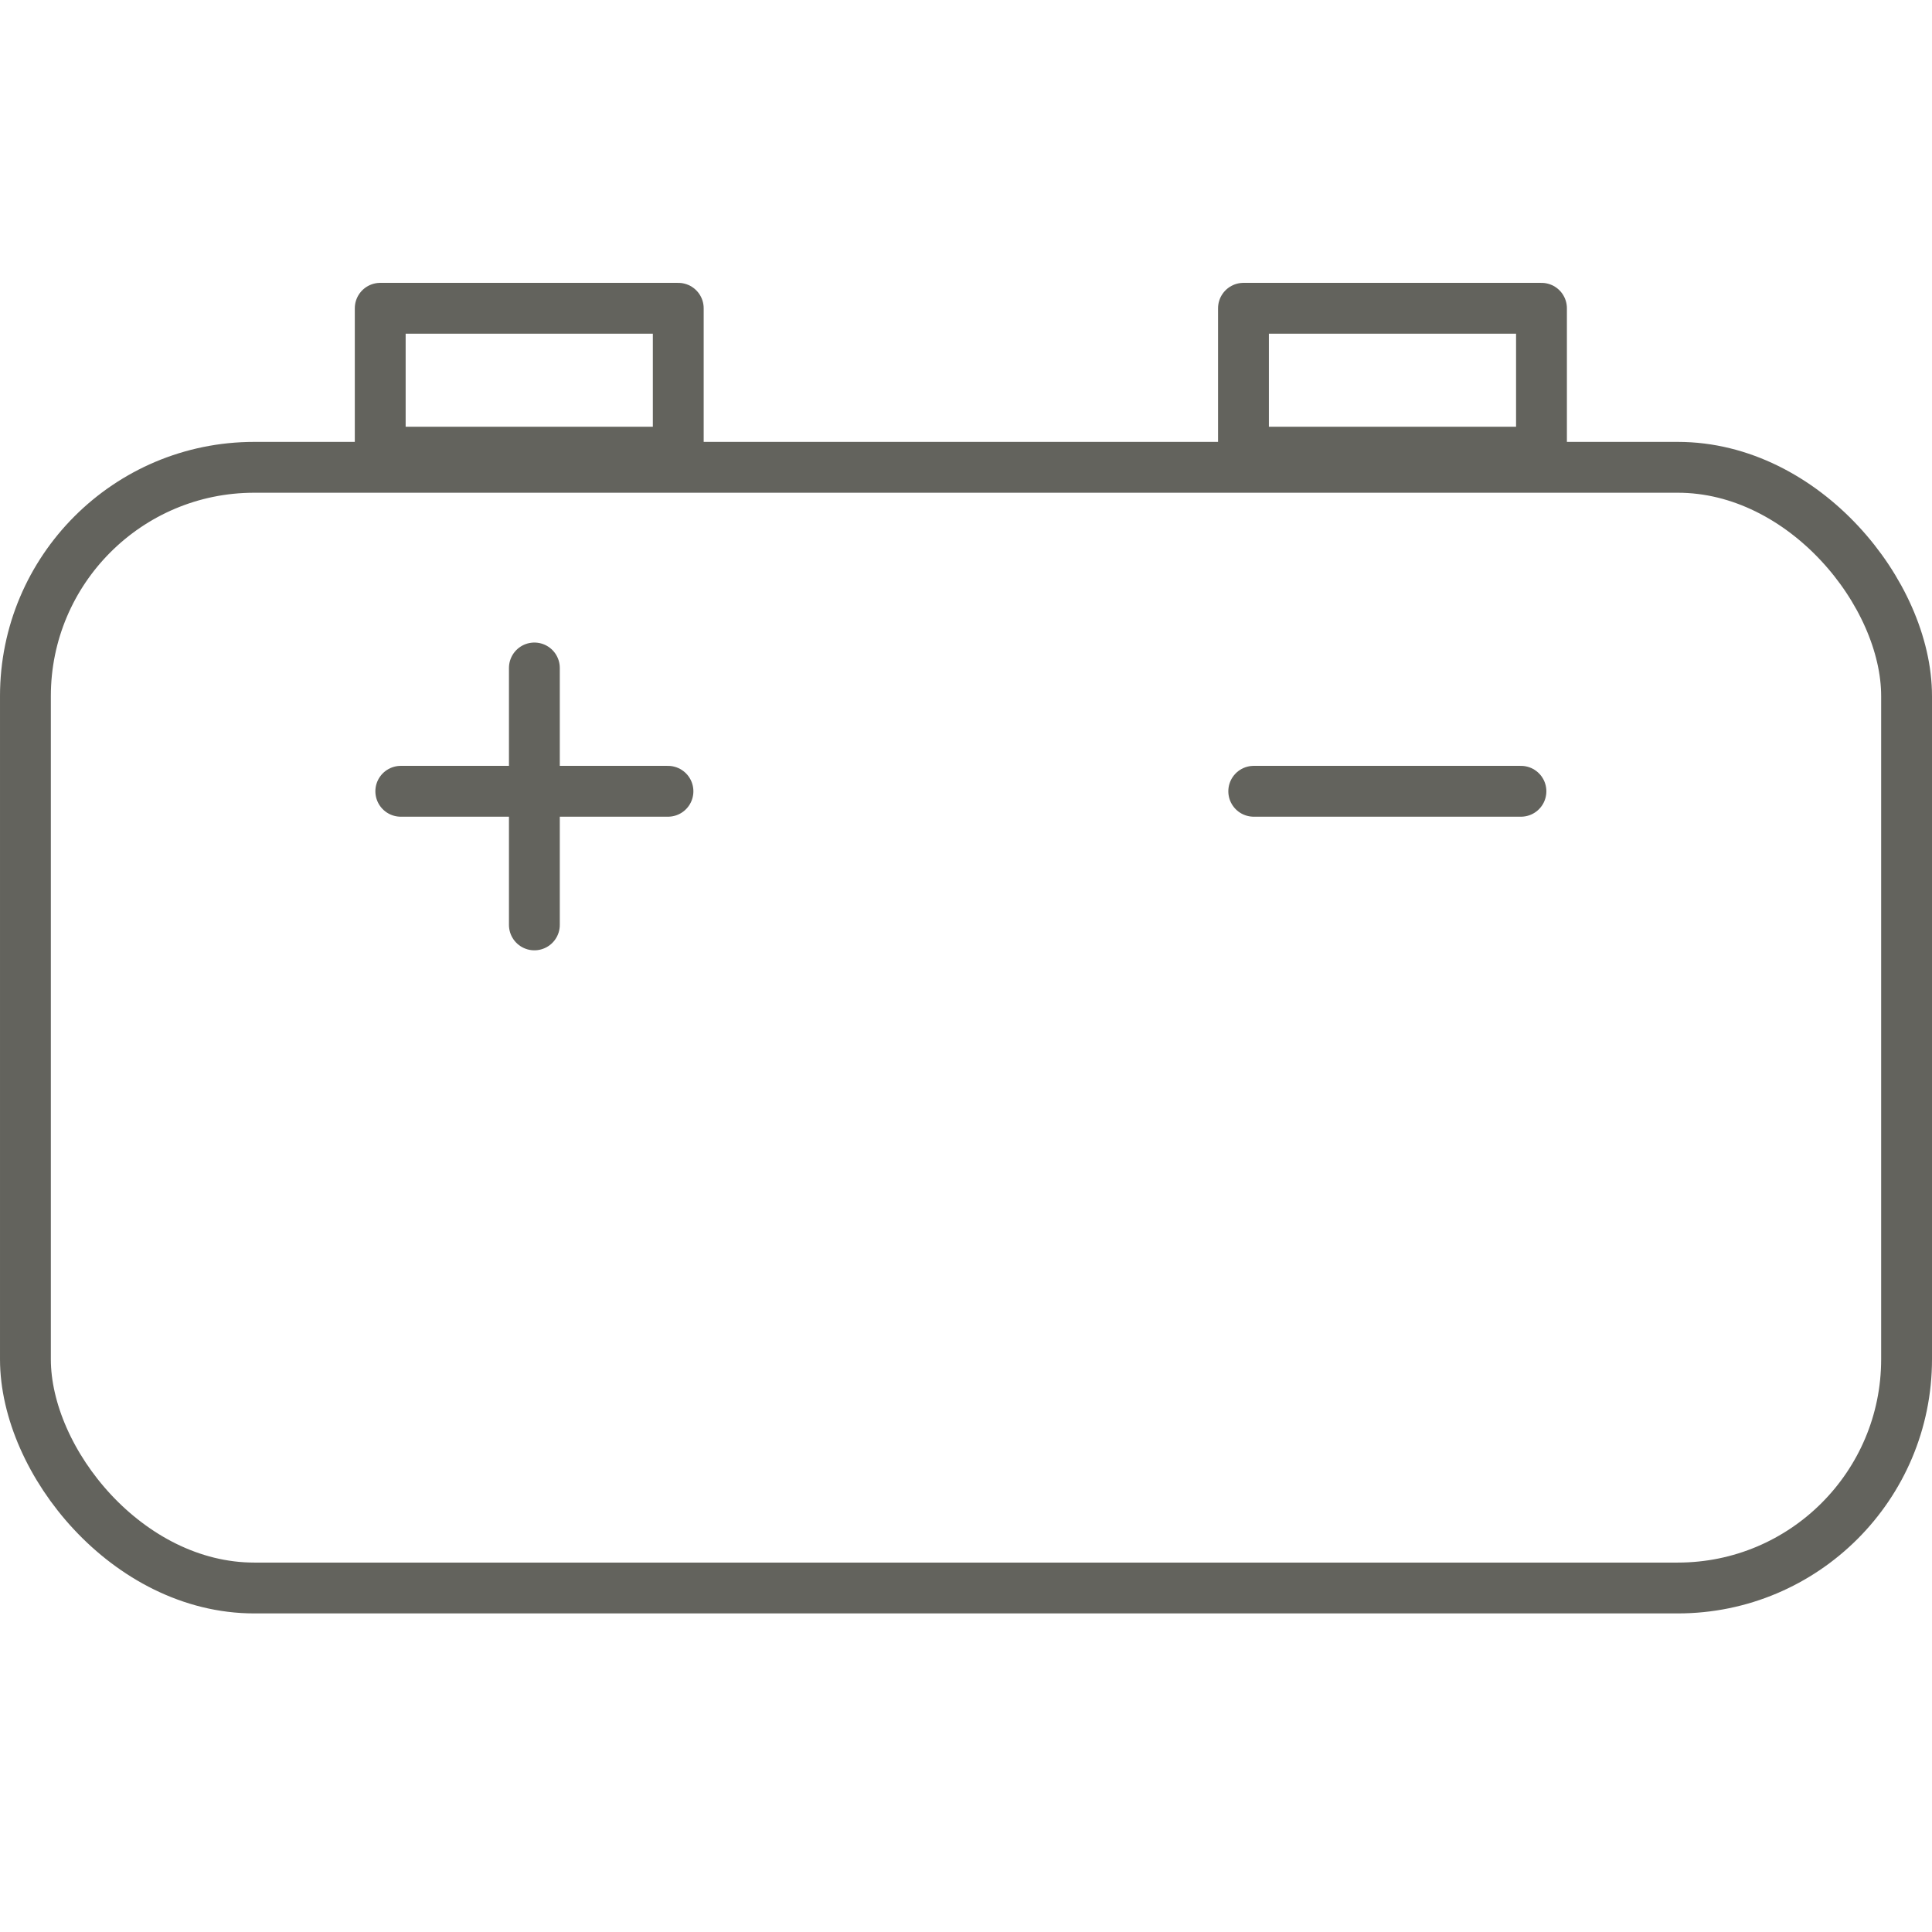 <?xml version="1.0" encoding="UTF-8"?>
<svg xmlns="http://www.w3.org/2000/svg" width="76" height="76" viewBox="0 0 76 76" fill="none">
  <rect x="1" y="18.383" width="74" height="44.085" rx="9" stroke="#63635D" stroke-width="2" stroke-linejoin="round"></rect>
  <path d="M21.021 26.276V36.383" stroke="#63635D" stroke-width="2" stroke-linecap="round"></path>
  <path d="M26.276 31.127H15.766" stroke="#63635D" stroke-width="2" stroke-linecap="round"></path>
  <path d="M59.83 31.127H49.319" stroke="#63635D" stroke-width="2" stroke-linecap="round"></path>
  <path d="M14.957 12.127V17.787H26.681V12.127H14.957Z" stroke="#63635D" stroke-width="2" stroke-linecap="round" stroke-linejoin="round"></path>
  <path d="M48.915 12.127V17.787H60.638V12.127H48.915Z" stroke="#63635D" stroke-width="2" stroke-linecap="round" stroke-linejoin="round"></path>
</svg>
